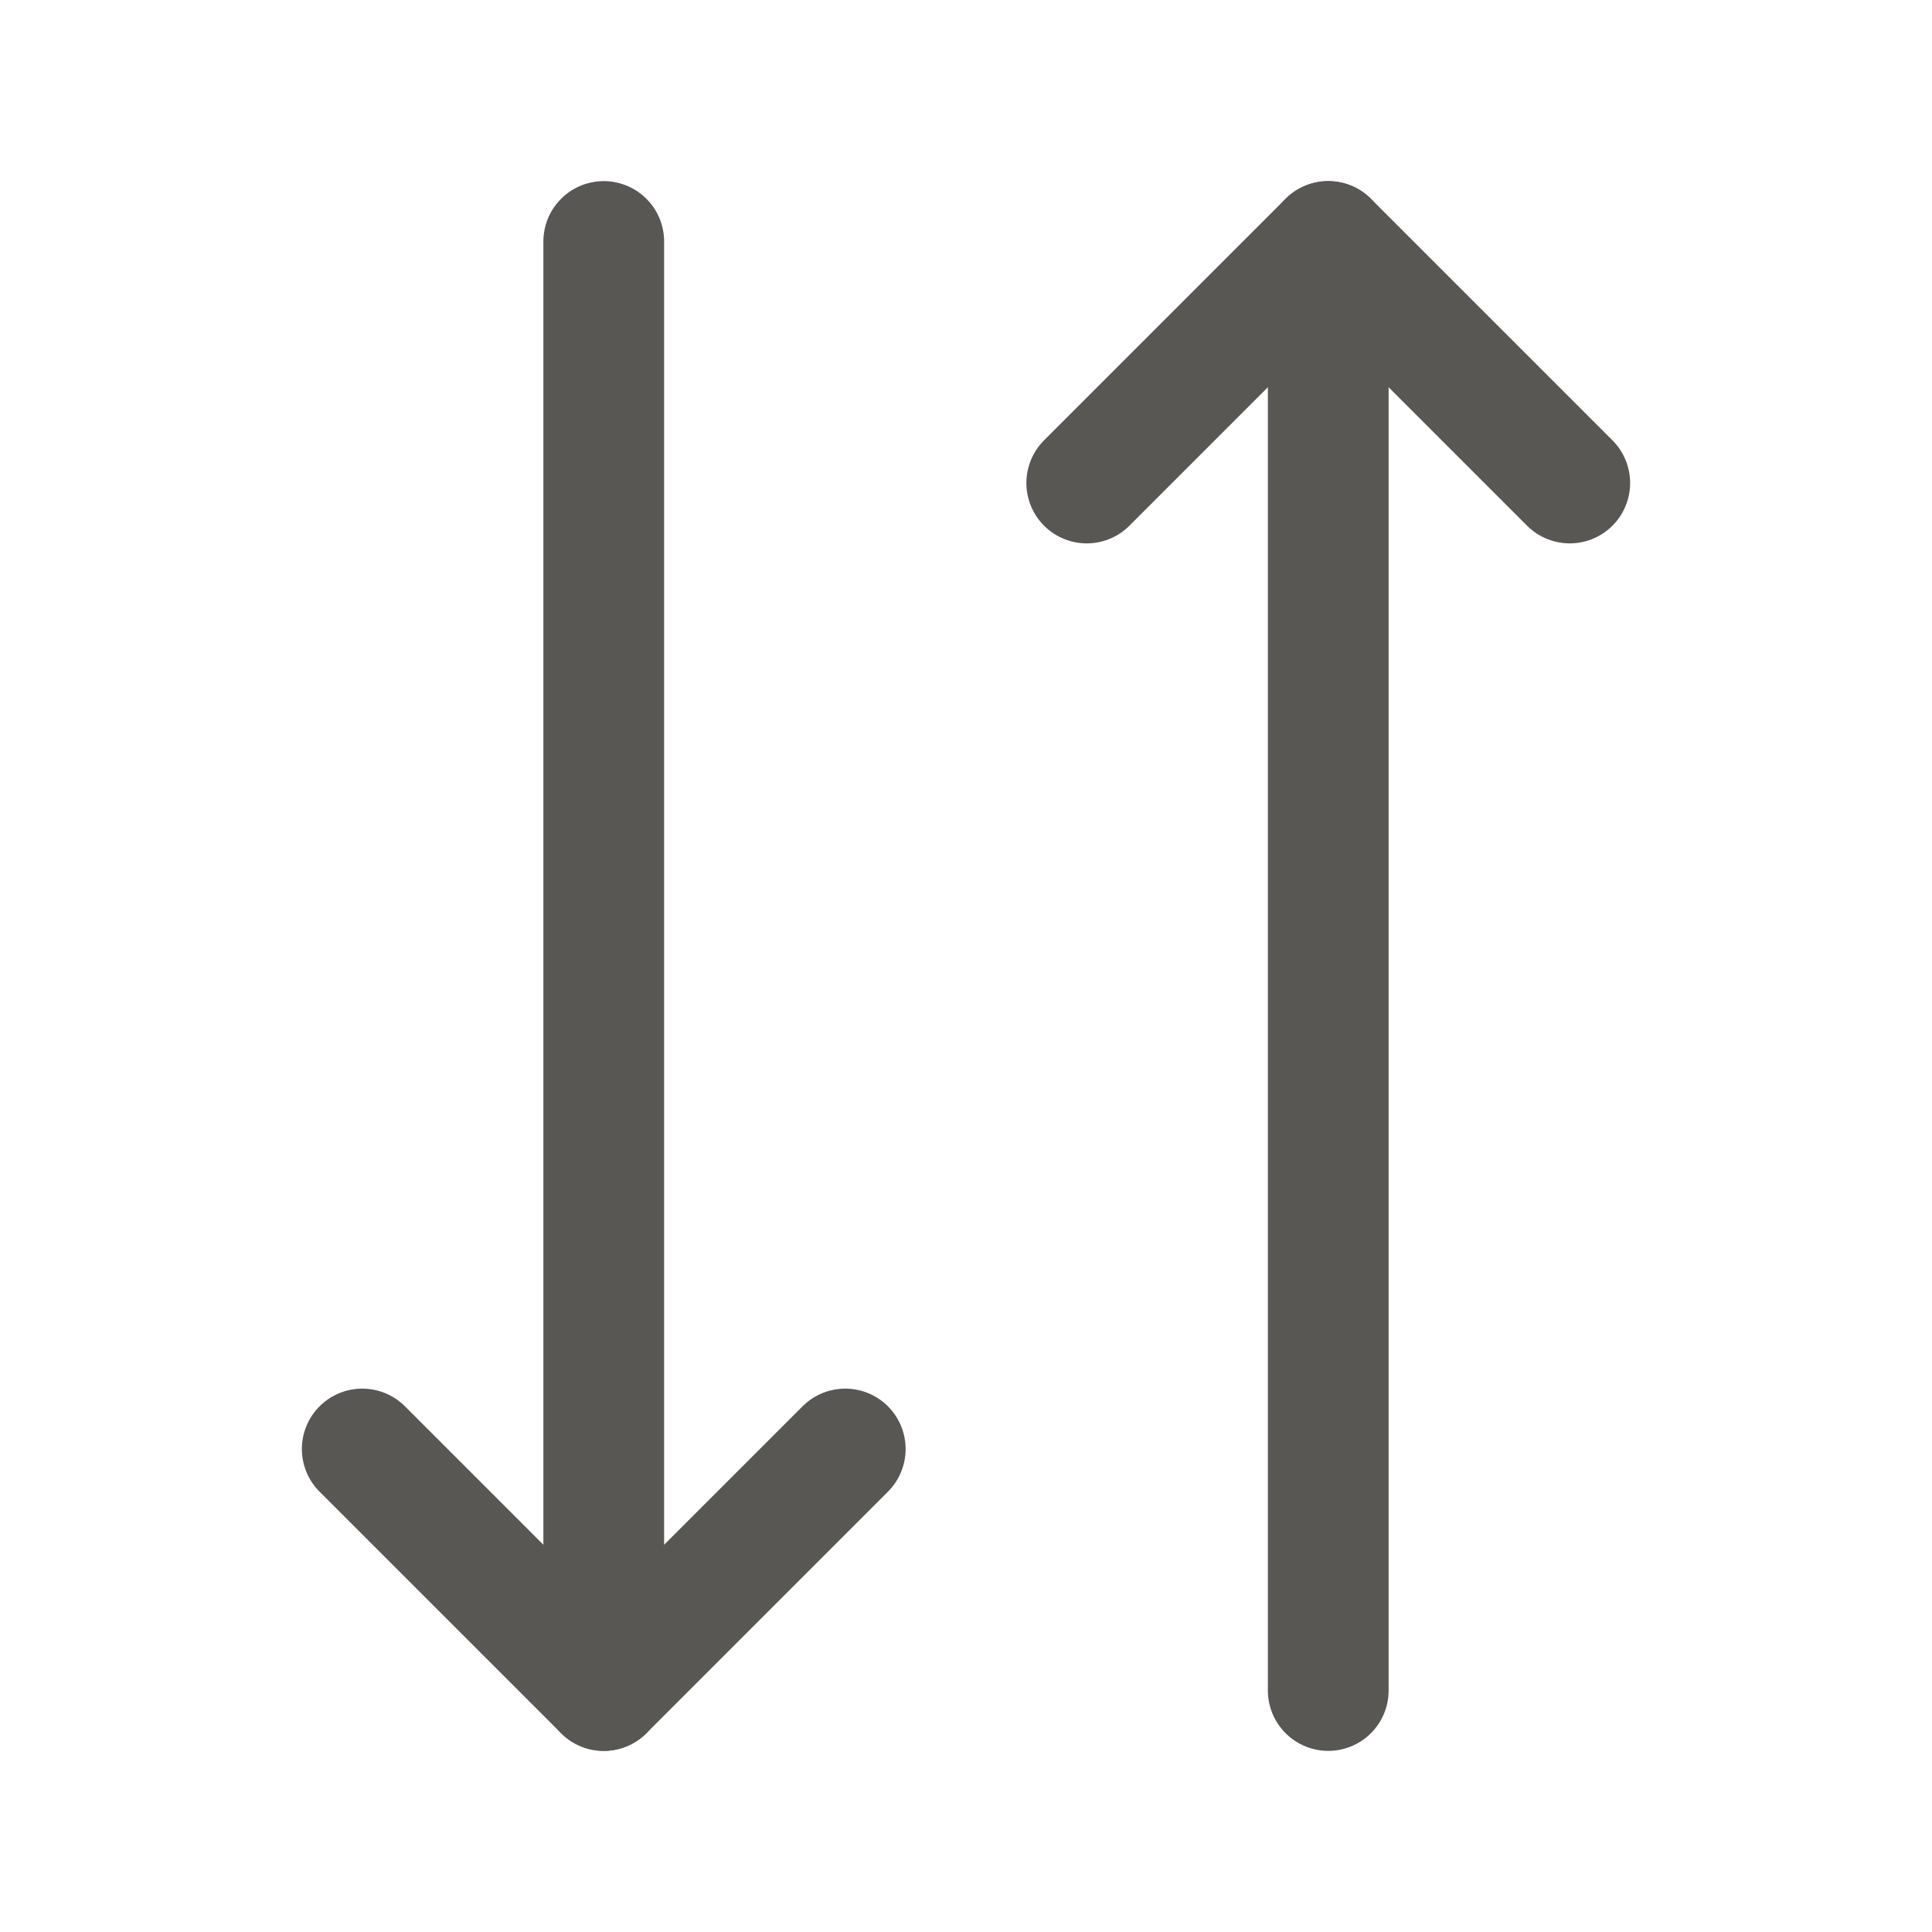 <svg width="16" height="16" viewBox="0 0 16 16" fill="none" xmlns="http://www.w3.org/2000/svg">
<path d="M7 12L5 14L3 12" stroke="#585754" stroke-linecap="round" stroke-linejoin="round"/>
<path d="M5 2V14" stroke="#585754" stroke-linecap="round" stroke-linejoin="round"/>
<path d="M9 4L11 2L13 4" stroke="#585754" stroke-linecap="round" stroke-linejoin="round"/>
<path d="M11 14V2" stroke="#585754" stroke-linecap="round" stroke-linejoin="round"/>
</svg>
